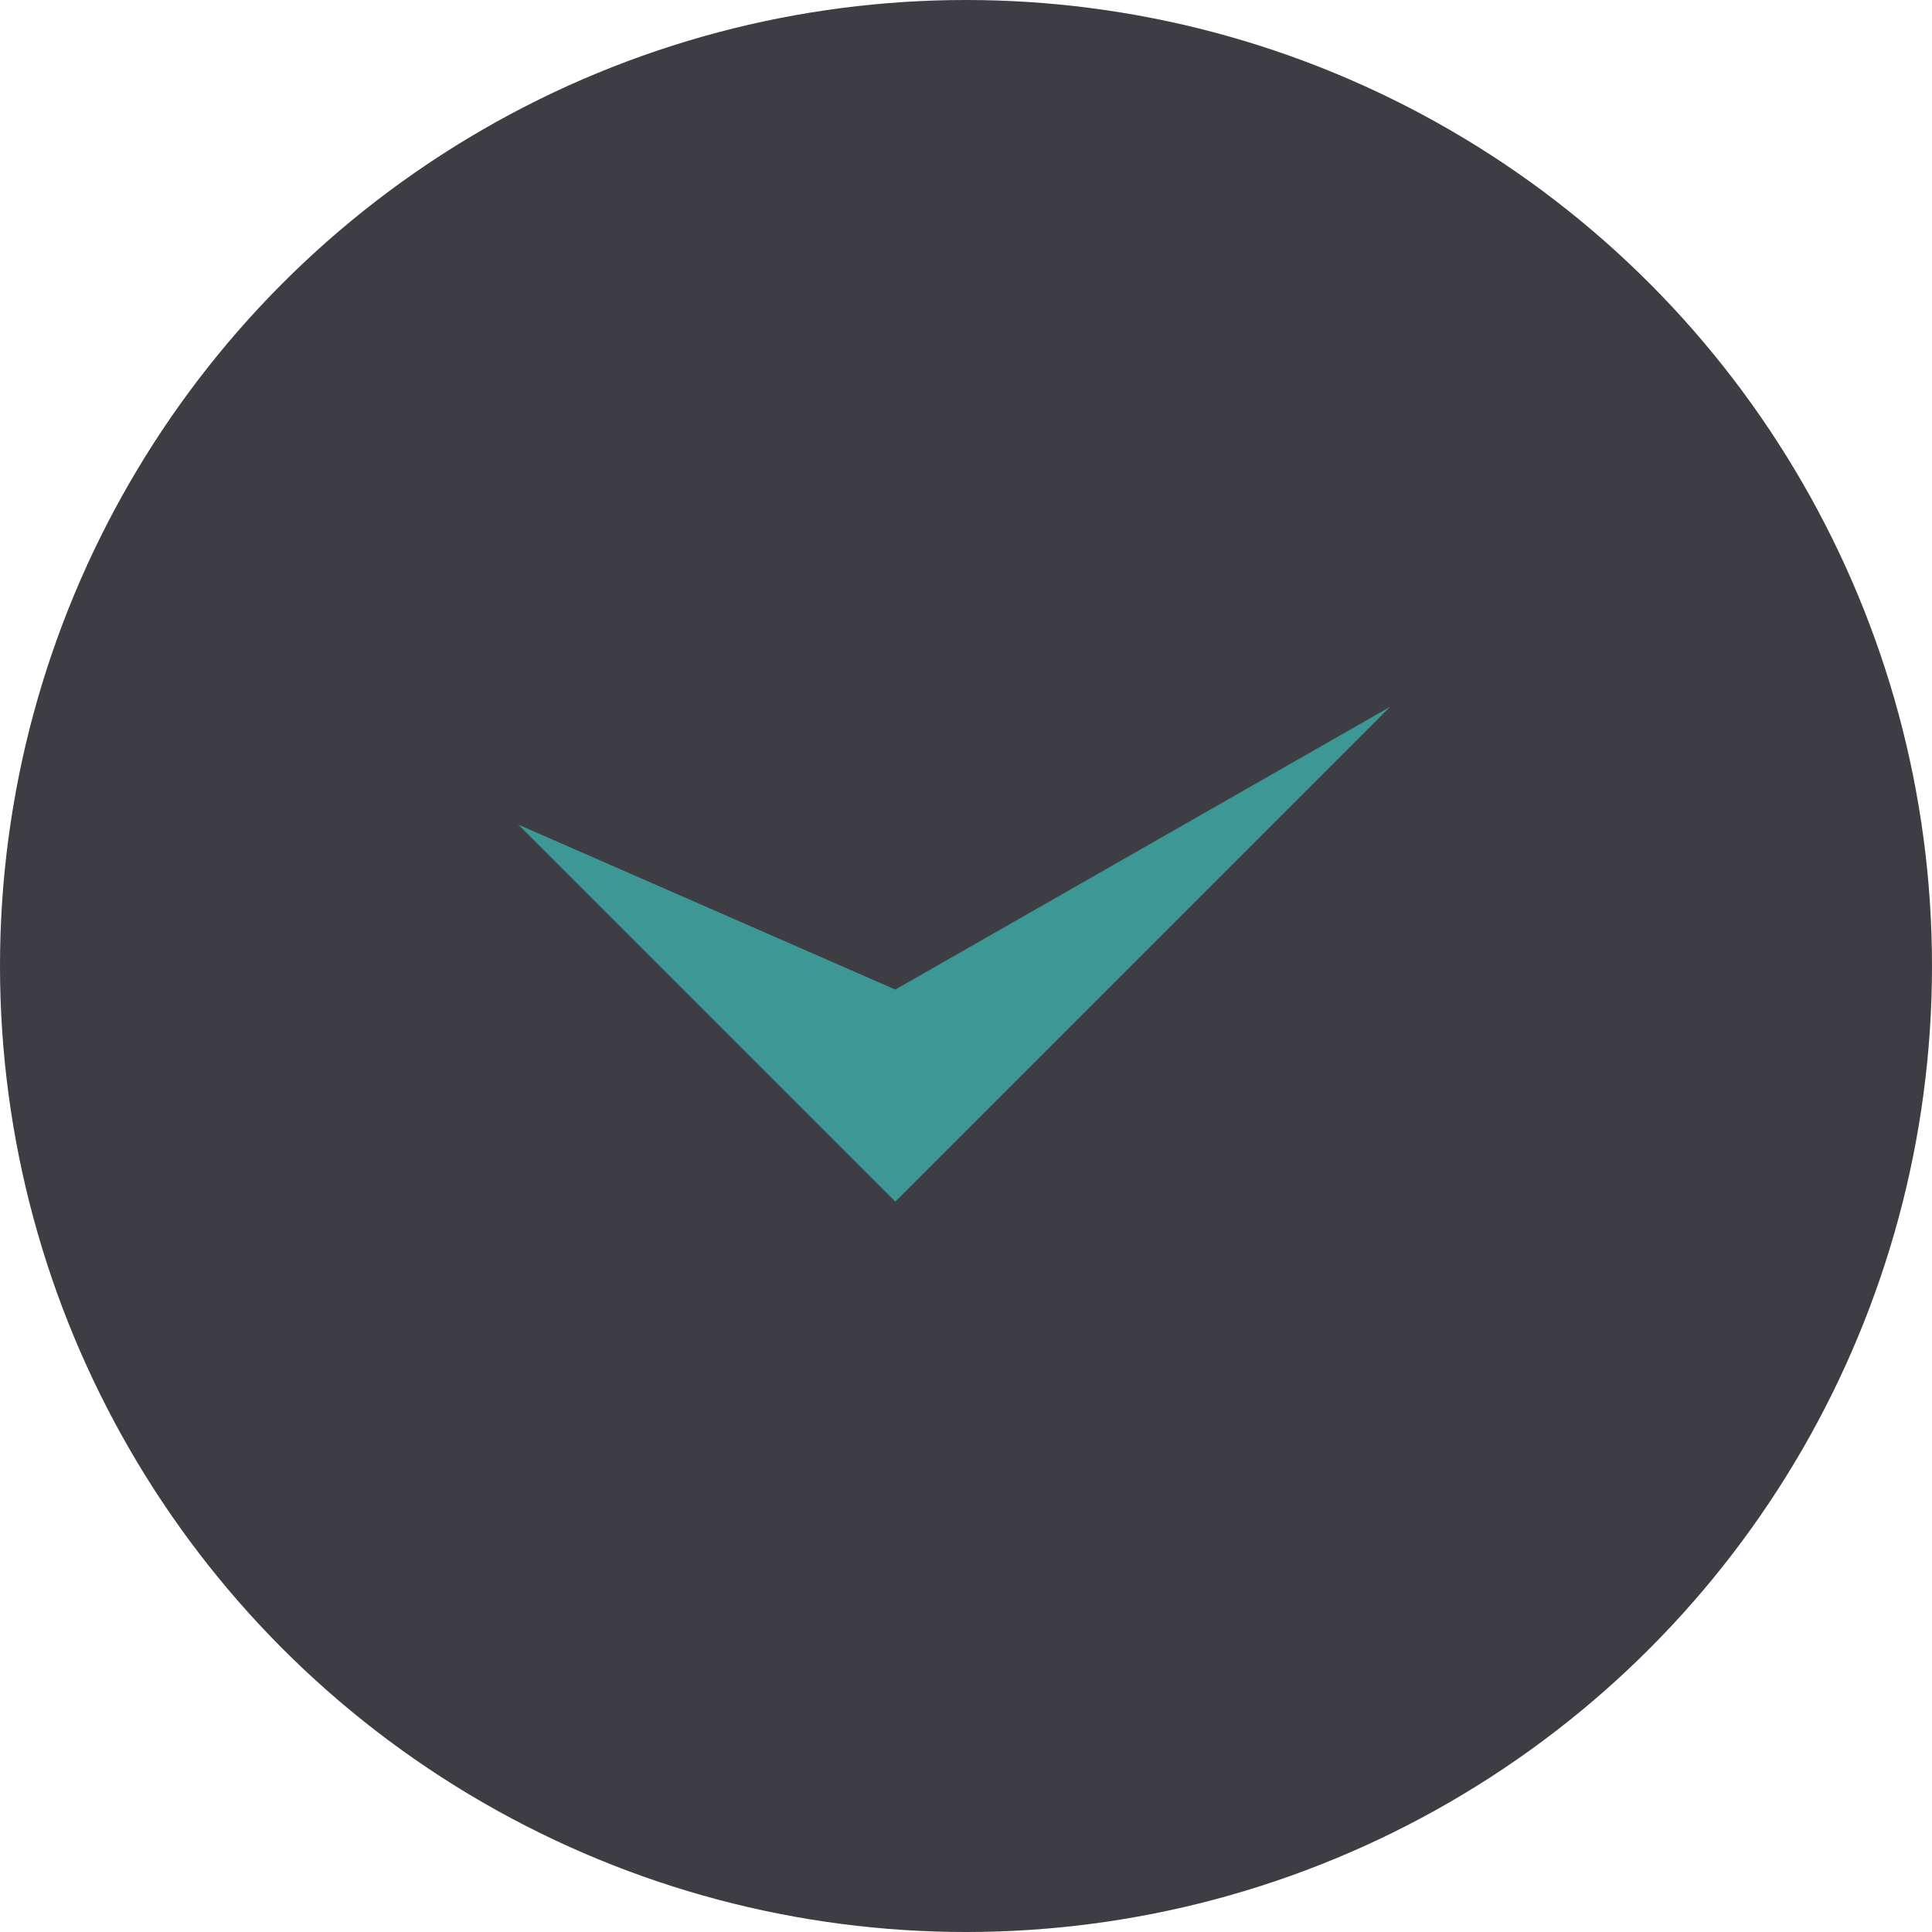 <?xml version="1.0" encoding="UTF-8"?> <svg xmlns="http://www.w3.org/2000/svg" width="41" height="41" viewBox="0 0 41 41" fill="none"><circle cx="20.5" cy="20.5" r="20.5" fill="#3E3D43"></circle><path d="M19 25.5L11 17.5L19 21L29.5 15L19 25.5Z" fill="#3D9795"></path></svg> 